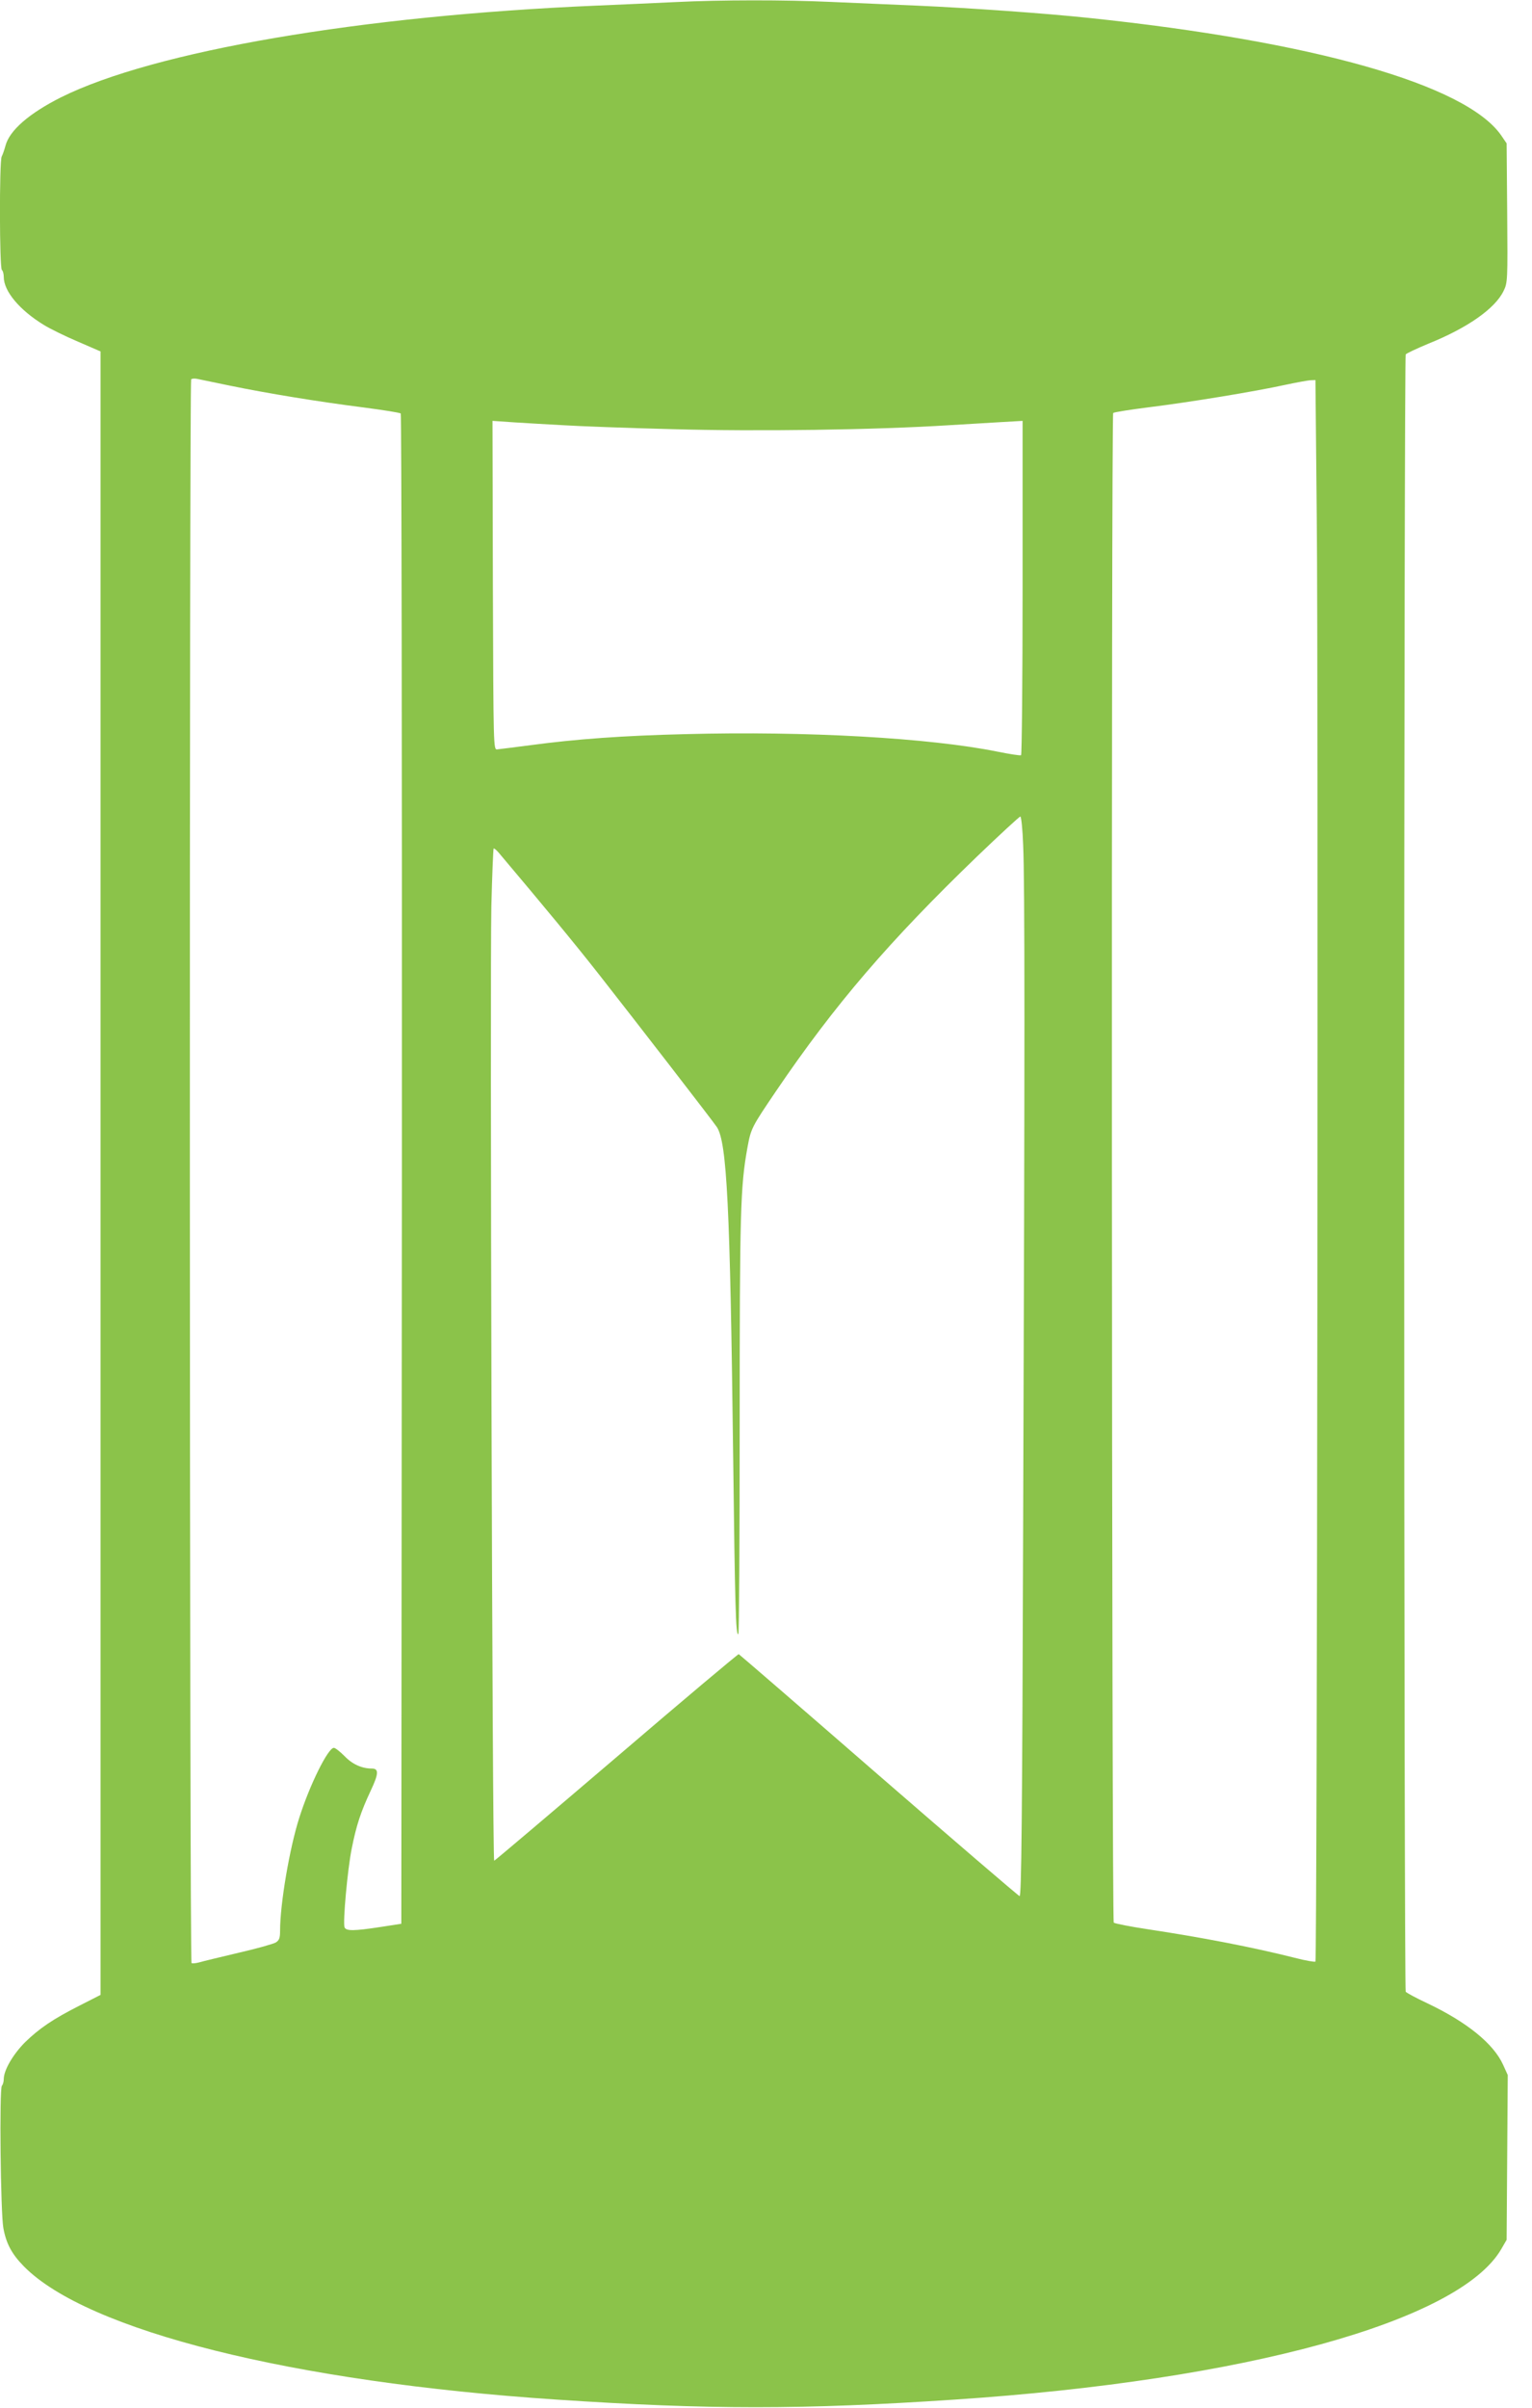 <?xml version="1.0" standalone="no"?>
<!DOCTYPE svg PUBLIC "-//W3C//DTD SVG 20010904//EN"
 "http://www.w3.org/TR/2001/REC-SVG-20010904/DTD/svg10.dtd">
<svg version="1.0" xmlns="http://www.w3.org/2000/svg"
 width="815pt" height="1280pt" viewBox="0 0 815 1280"
 preserveAspectRatio="xMidYMid meet">
<g transform="translate(0,1280) scale(0.1,-0.1)"
fill="#8bc34a" stroke="none">
<path d="M3595 12789 c-88 -4 -279 -13 -425 -19 -1251 -53 -2352 -242 -2845
-487 -169 -85 -275 -176 -296 -258 -6 -22 -15 -48 -20 -57 -13 -25 -12 -595 1
-603 5 -3 10 -20 10 -37 0 -76 84 -176 213 -255 34 -21 116 -61 182 -89 l120
-52 0 -4367 0 -4368 -110 -56 c-144 -73 -216 -122 -293 -197 -63 -64 -112
-147 -112 -195 0 -14 -5 -30 -10 -35 -14 -14 -7 -679 8 -757 15 -82 45 -138
109 -203 337 -342 1428 -615 2833 -708 806 -54 1314 -54 2120 0 1541 102 2681
415 2906 799 l29 50 3 438 3 438 -25 55 c-51 112 -192 226 -402 326 -60 28
-112 56 -116 62 -4 6 -8 1964 -8 4351 0 2387 4 4345 8 4351 4 6 58 31 120 57
209 84 356 187 401 281 21 43 22 54 19 414 l-3 370 -30 44 c-190 269 -999 498
-2195 623 -238 25 -638 53 -910 65 -140 6 -350 15 -465 20 -237 11 -582 11
-820 -1z m-2371 -2039 c200 -41 469 -85 705 -115 107 -14 198 -28 203 -33 4
-4 7 -1812 6 -4018 l-3 -4009 -110 -17 c-143 -22 -184 -22 -192 -2 -10 25 16
310 38 418 25 126 49 197 101 308 43 91 44 118 6 118 -53 0 -104 23 -145 66
-24 24 -49 44 -57 44 -31 0 -129 -198 -184 -372 -51 -159 -102 -456 -102 -600
0 -38 -4 -50 -22 -62 -13 -8 -102 -33 -198 -55 -96 -23 -190 -45 -209 -51 -19
-5 -38 -7 -42 -4 -11 6 -12 8408 -2 8418 5 4 19 5 33 2 14 -3 92 -19 174 -36z
m5781 -706 c9 -864 2 -7660 -7 -7670 -4 -3 -53 5 -110 20 -227 57 -492 108
-783 152 -93 14 -174 30 -180 35 -11 11 -14 8013 -3 8024 4 4 91 18 195 31
217 27 558 83 718 118 61 13 122 24 136 25 l27 1 7 -736z m-4010 496 c77 -5
339 -15 582 -21 444 -13 1081 -4 1473 21 80 5 200 12 268 16 l122 7 0 -886 c0
-487 -4 -888 -8 -891 -5 -3 -61 6 -126 19 -362 73 -1016 110 -1659 93 -332 -8
-581 -26 -827 -59 -85 -11 -164 -21 -175 -22 -20 -2 -20 5 -23 872 l-2 874
117 -8 c65 -4 181 -11 258 -15z m2448 -2232 c9 -192 9 -1097 0 -3601 -5 -1601
-9 -1987 -19 -1985 -7 2 -344 291 -750 643 -405 352 -740 641 -744 643 -4 1
-297 -245 -651 -548 -354 -302 -647 -550 -650 -550 -10 0 -23 4723 -15 5075 4
165 10 302 12 305 3 2 15 -8 27 -22 248 -294 403 -481 538 -653 197 -251 601
-773 623 -806 53 -82 70 -423 86 -1729 10 -818 14 -979 28 -965 4 4 7 505 7
1113 0 1136 4 1266 41 1471 19 104 22 109 152 301 313 461 603 798 1070 1248
121 116 225 212 230 212 5 0 12 -68 15 -152z"/>
</g>
</svg>
